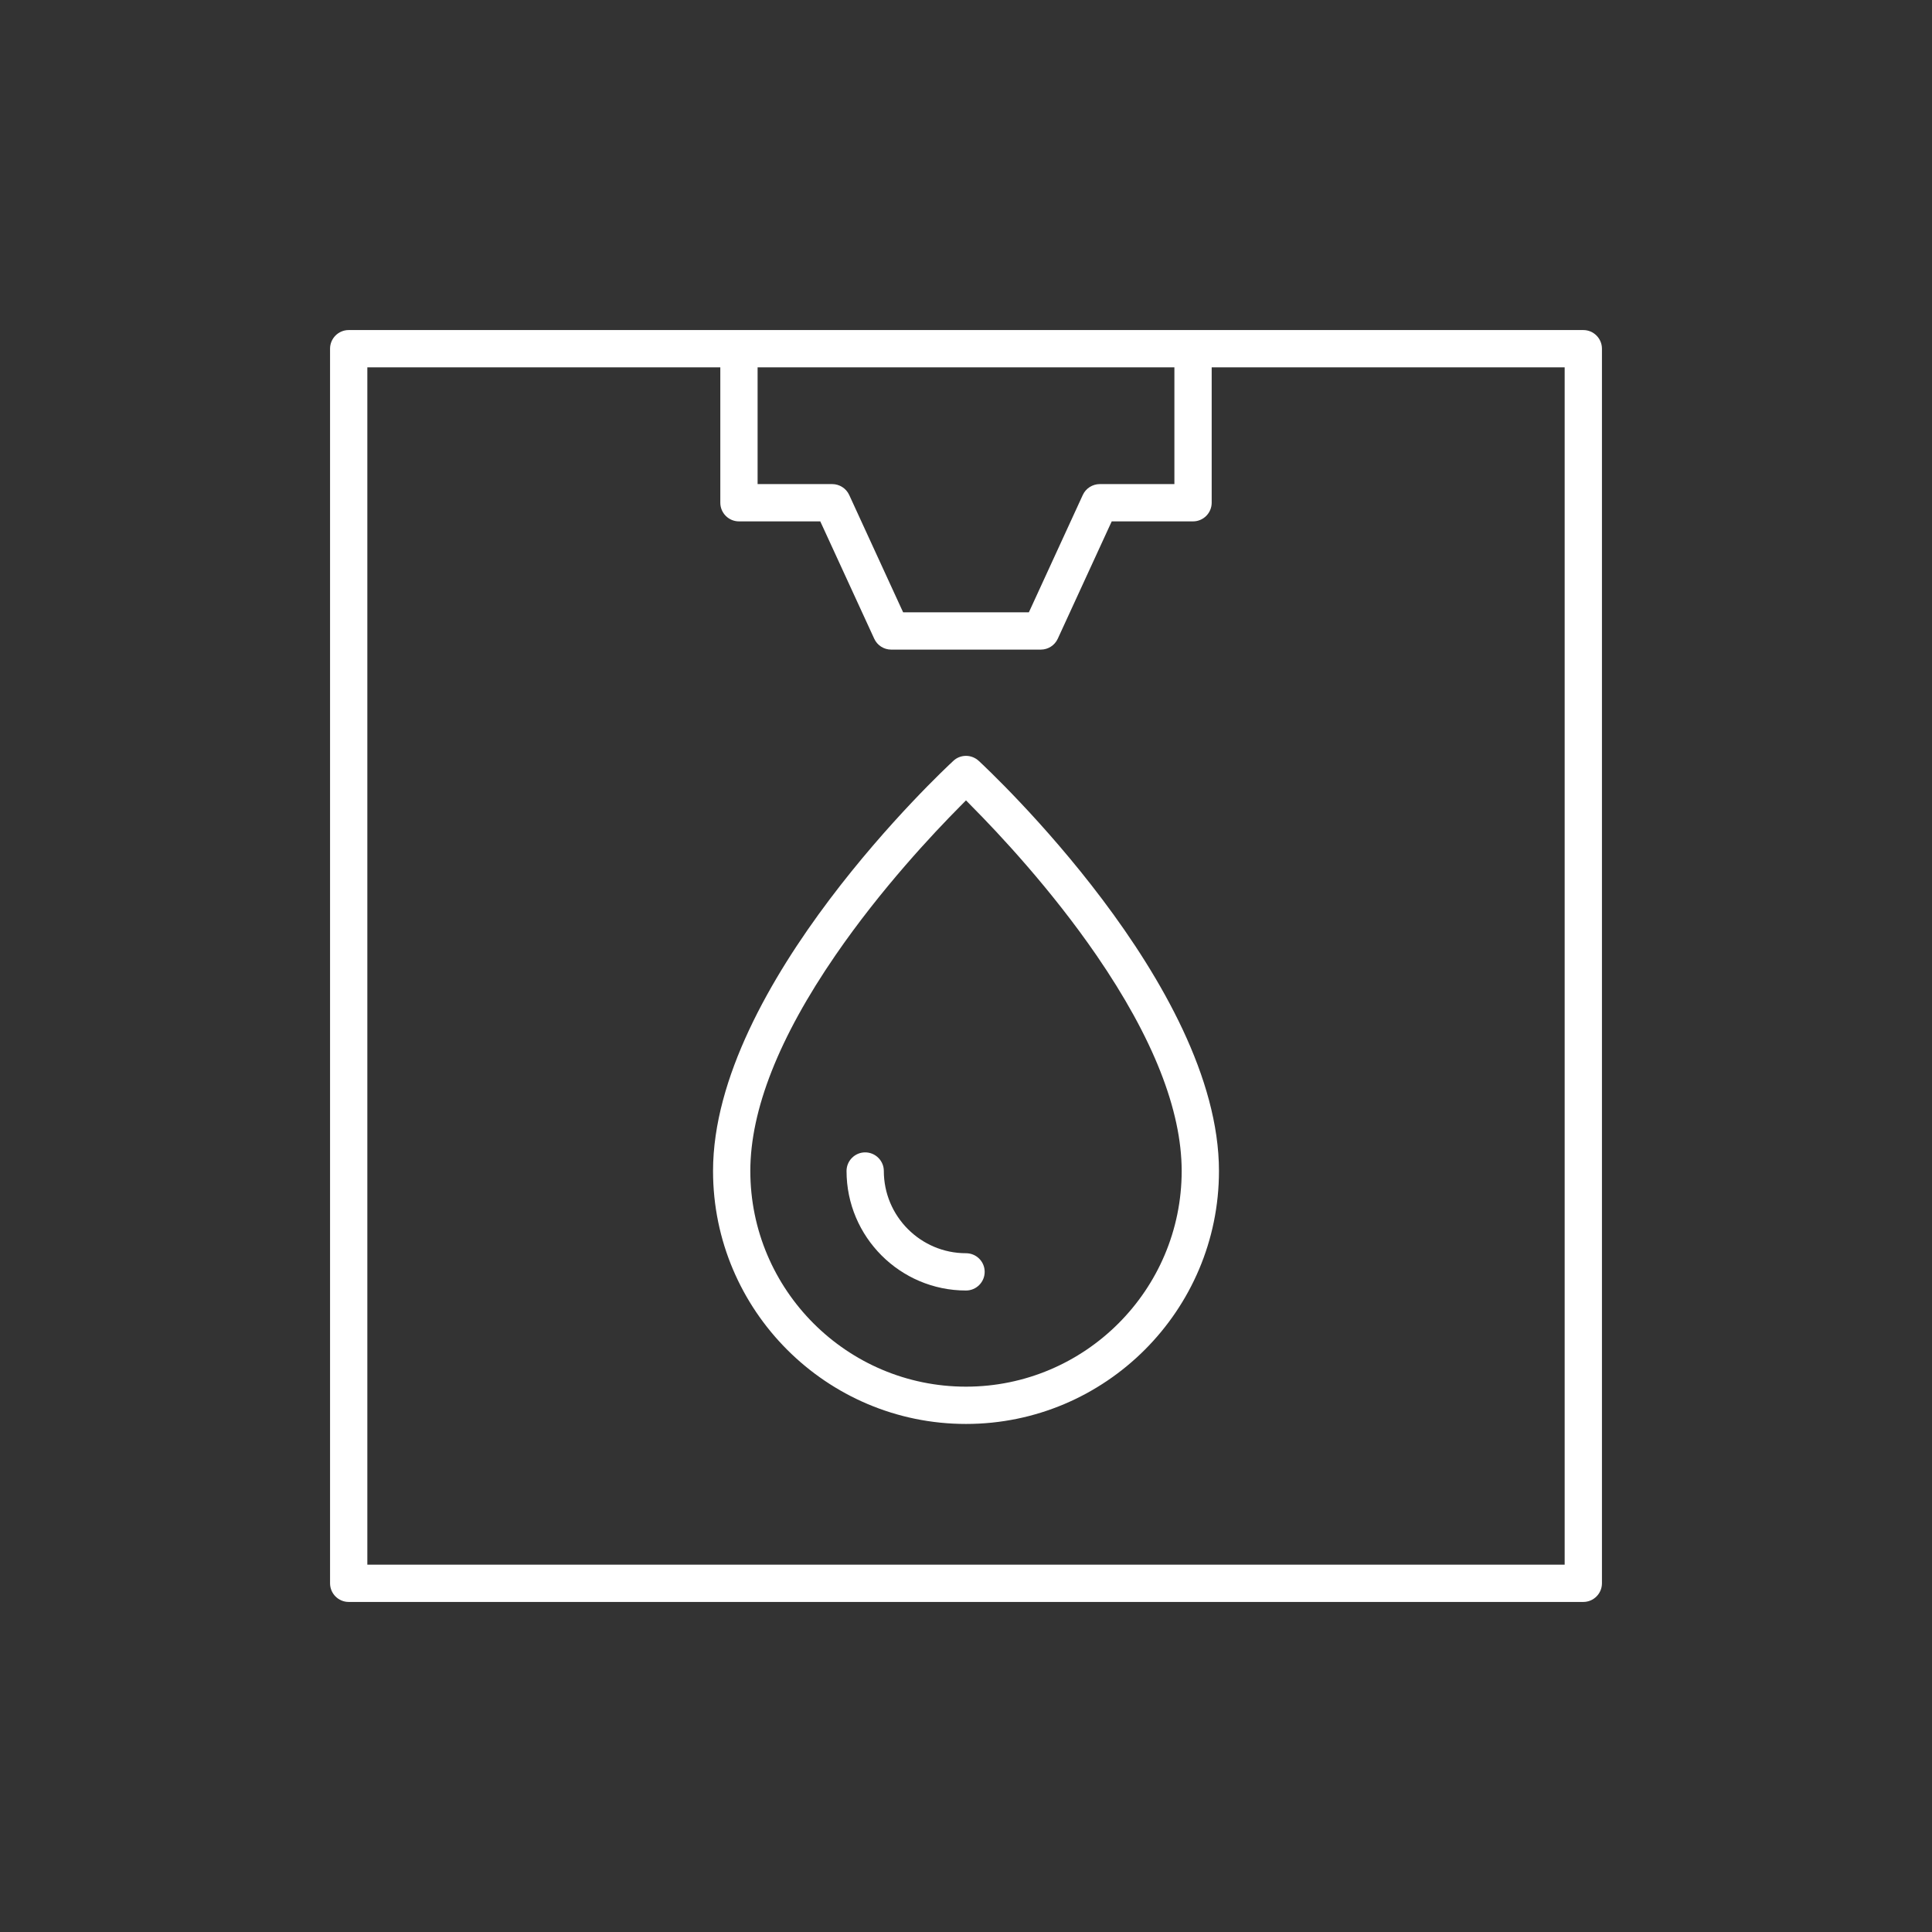 <?xml version="1.0" encoding="UTF-8"?><svg id="a" xmlns="http://www.w3.org/2000/svg" viewBox="0 0 300 300"><rect x="0" y="0" width="300" height="300" fill="#333333" stroke="none"/><defs><style>.b{fill:#fff;}</style></defs><path class="b" d="M245.85,51.25c1.6,0,2.9,1.3,2.9,2.9V245.85c0,1.6-1.3,2.9-2.9,2.9H54.15c-1.6,0-2.9-1.3-2.9-2.9V54.15c0-1.6,1.3-2.9,2.9-2.9H245.85Zm-128.21,23.92h11.59c1.12,0,2.16,.66,2.63,1.68l8.04,17.5,.34,.73h19.52l.34-.73,8.04-17.5c.47-1.02,1.51-1.68,2.63-1.68h11.59v-18.13H117.64v18.13ZM58.29,242.96H242.96V57.04h-54.81v21.02c0,1.6-1.3,2.9-2.9,2.9h-12.62l-.34,.73-8.04,17.49c-.47,1.03-1.5,1.69-2.63,1.69h-23.24c-1.13,0-2.16-.66-2.63-1.69l-8.04-17.49-.34-.73h-12.62c-1.6,0-2.9-1.3-2.9-2.9v-21.02H57.04V242.96h1.25Z"/><path class="b" d="M150,117.37c.73,0,1.43,.28,1.97,.77,1.52,1.41,37.31,34.83,37.31,63.69,0,21.66-17.62,39.28-39.28,39.28s-39.28-17.62-39.28-39.28c0-28.88,35.79-62.28,37.32-63.69,.53-.5,1.23-.77,1.96-.77h0Zm-33.49,64.46c0,18.47,15.02,33.49,33.49,33.49s33.49-15.02,33.49-33.49c0-9.44-4.45-20.71-13.22-33.48-7.07-10.29-15.18-18.93-19.39-23.17l-.88-.9-.89,.9c-4.2,4.23-12.31,12.86-19.38,23.15-8.77,12.76-13.22,24.03-13.22,33.5Z"/><path class="b" d="M134.34,178.94c1.6,0,2.9,1.3,2.9,2.89,0,7.04,5.72,12.77,12.76,12.77,1.6,0,2.9,1.29,2.9,2.89s-1.3,2.9-2.9,2.9c-10.23,0-18.55-8.33-18.55-18.56,0-1.59,1.3-2.89,2.89-2.89h0Z"/></svg>